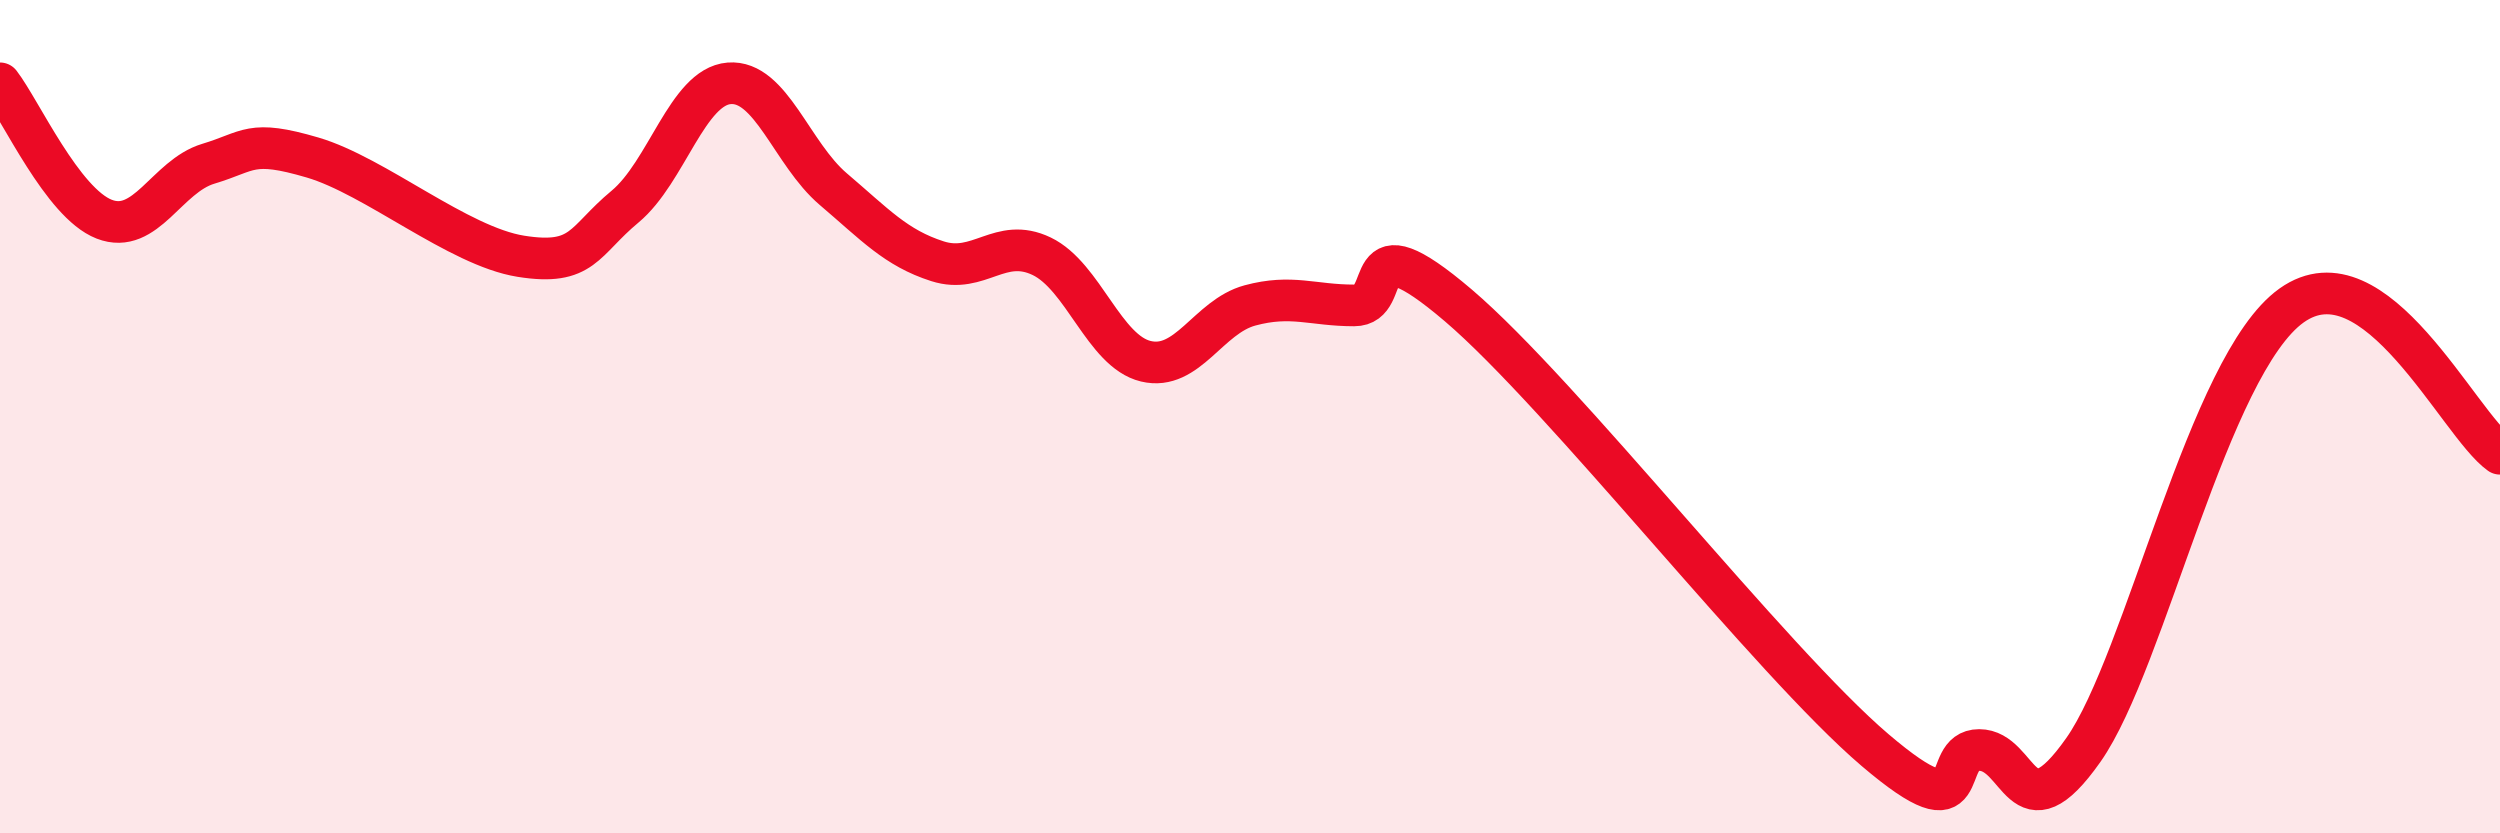 
    <svg width="60" height="20" viewBox="0 0 60 20" xmlns="http://www.w3.org/2000/svg">
      <path
        d="M 0,2 C 0.5,2.65 1.5,4.87 2.5,5.26 C 3.5,5.65 4,4.23 5,3.93 C 6,3.63 6,3.34 7.5,3.78 C 9,4.22 11,5.91 12.5,6.15 C 14,6.39 14,5.79 15,4.96 C 16,4.13 16.5,2.08 17.5,2 C 18.5,1.92 19,3.69 20,4.54 C 21,5.39 21.5,5.95 22.5,6.27 C 23.5,6.59 24,5.67 25,6.15 C 26,6.63 26.5,8.43 27.5,8.67 C 28.5,8.91 29,7.6 30,7.33 C 31,7.06 31.5,7.33 32.5,7.33 C 33.5,7.33 32.5,5.2 35,7.33 C 37.5,9.46 42.5,15.87 45,18 C 47.5,20.13 46.5,18 47.5,18 C 48.5,18 48.5,20.13 50,18 C 51.5,15.87 53,8.75 55,7.33 C 57,5.91 59,10.18 60,10.89L60 20L0 20Z"
        fill="#EB0A25"
        opacity="0.1"
        stroke-linecap="round"
        stroke-linejoin="round"
      />
      <path
        d="M 0,2 C 0.5,2.65 1.5,4.87 2.5,5.26 C 3.5,5.65 4,4.23 5,3.93 C 6,3.63 6,3.34 7.5,3.78 C 9,4.22 11,5.91 12.5,6.15 C 14,6.39 14,5.79 15,4.96 C 16,4.13 16.5,2.08 17.5,2 C 18.5,1.92 19,3.69 20,4.54 C 21,5.39 21.5,5.95 22.5,6.27 C 23.5,6.59 24,5.67 25,6.15 C 26,6.63 26.5,8.43 27.5,8.67 C 28.5,8.91 29,7.6 30,7.33 C 31,7.06 31.5,7.33 32.5,7.33 C 33.5,7.33 32.5,5.2 35,7.33 C 37.5,9.46 42.5,15.87 45,18 C 47.5,20.13 46.5,18 47.5,18 C 48.5,18 48.5,20.13 50,18 C 51.5,15.87 53,8.75 55,7.33 C 57,5.91 59,10.18 60,10.89"
        stroke="#EB0A25"
        stroke-width="1"
        fill="none"
        stroke-linecap="round"
        stroke-linejoin="round"
      />
    </svg>
  